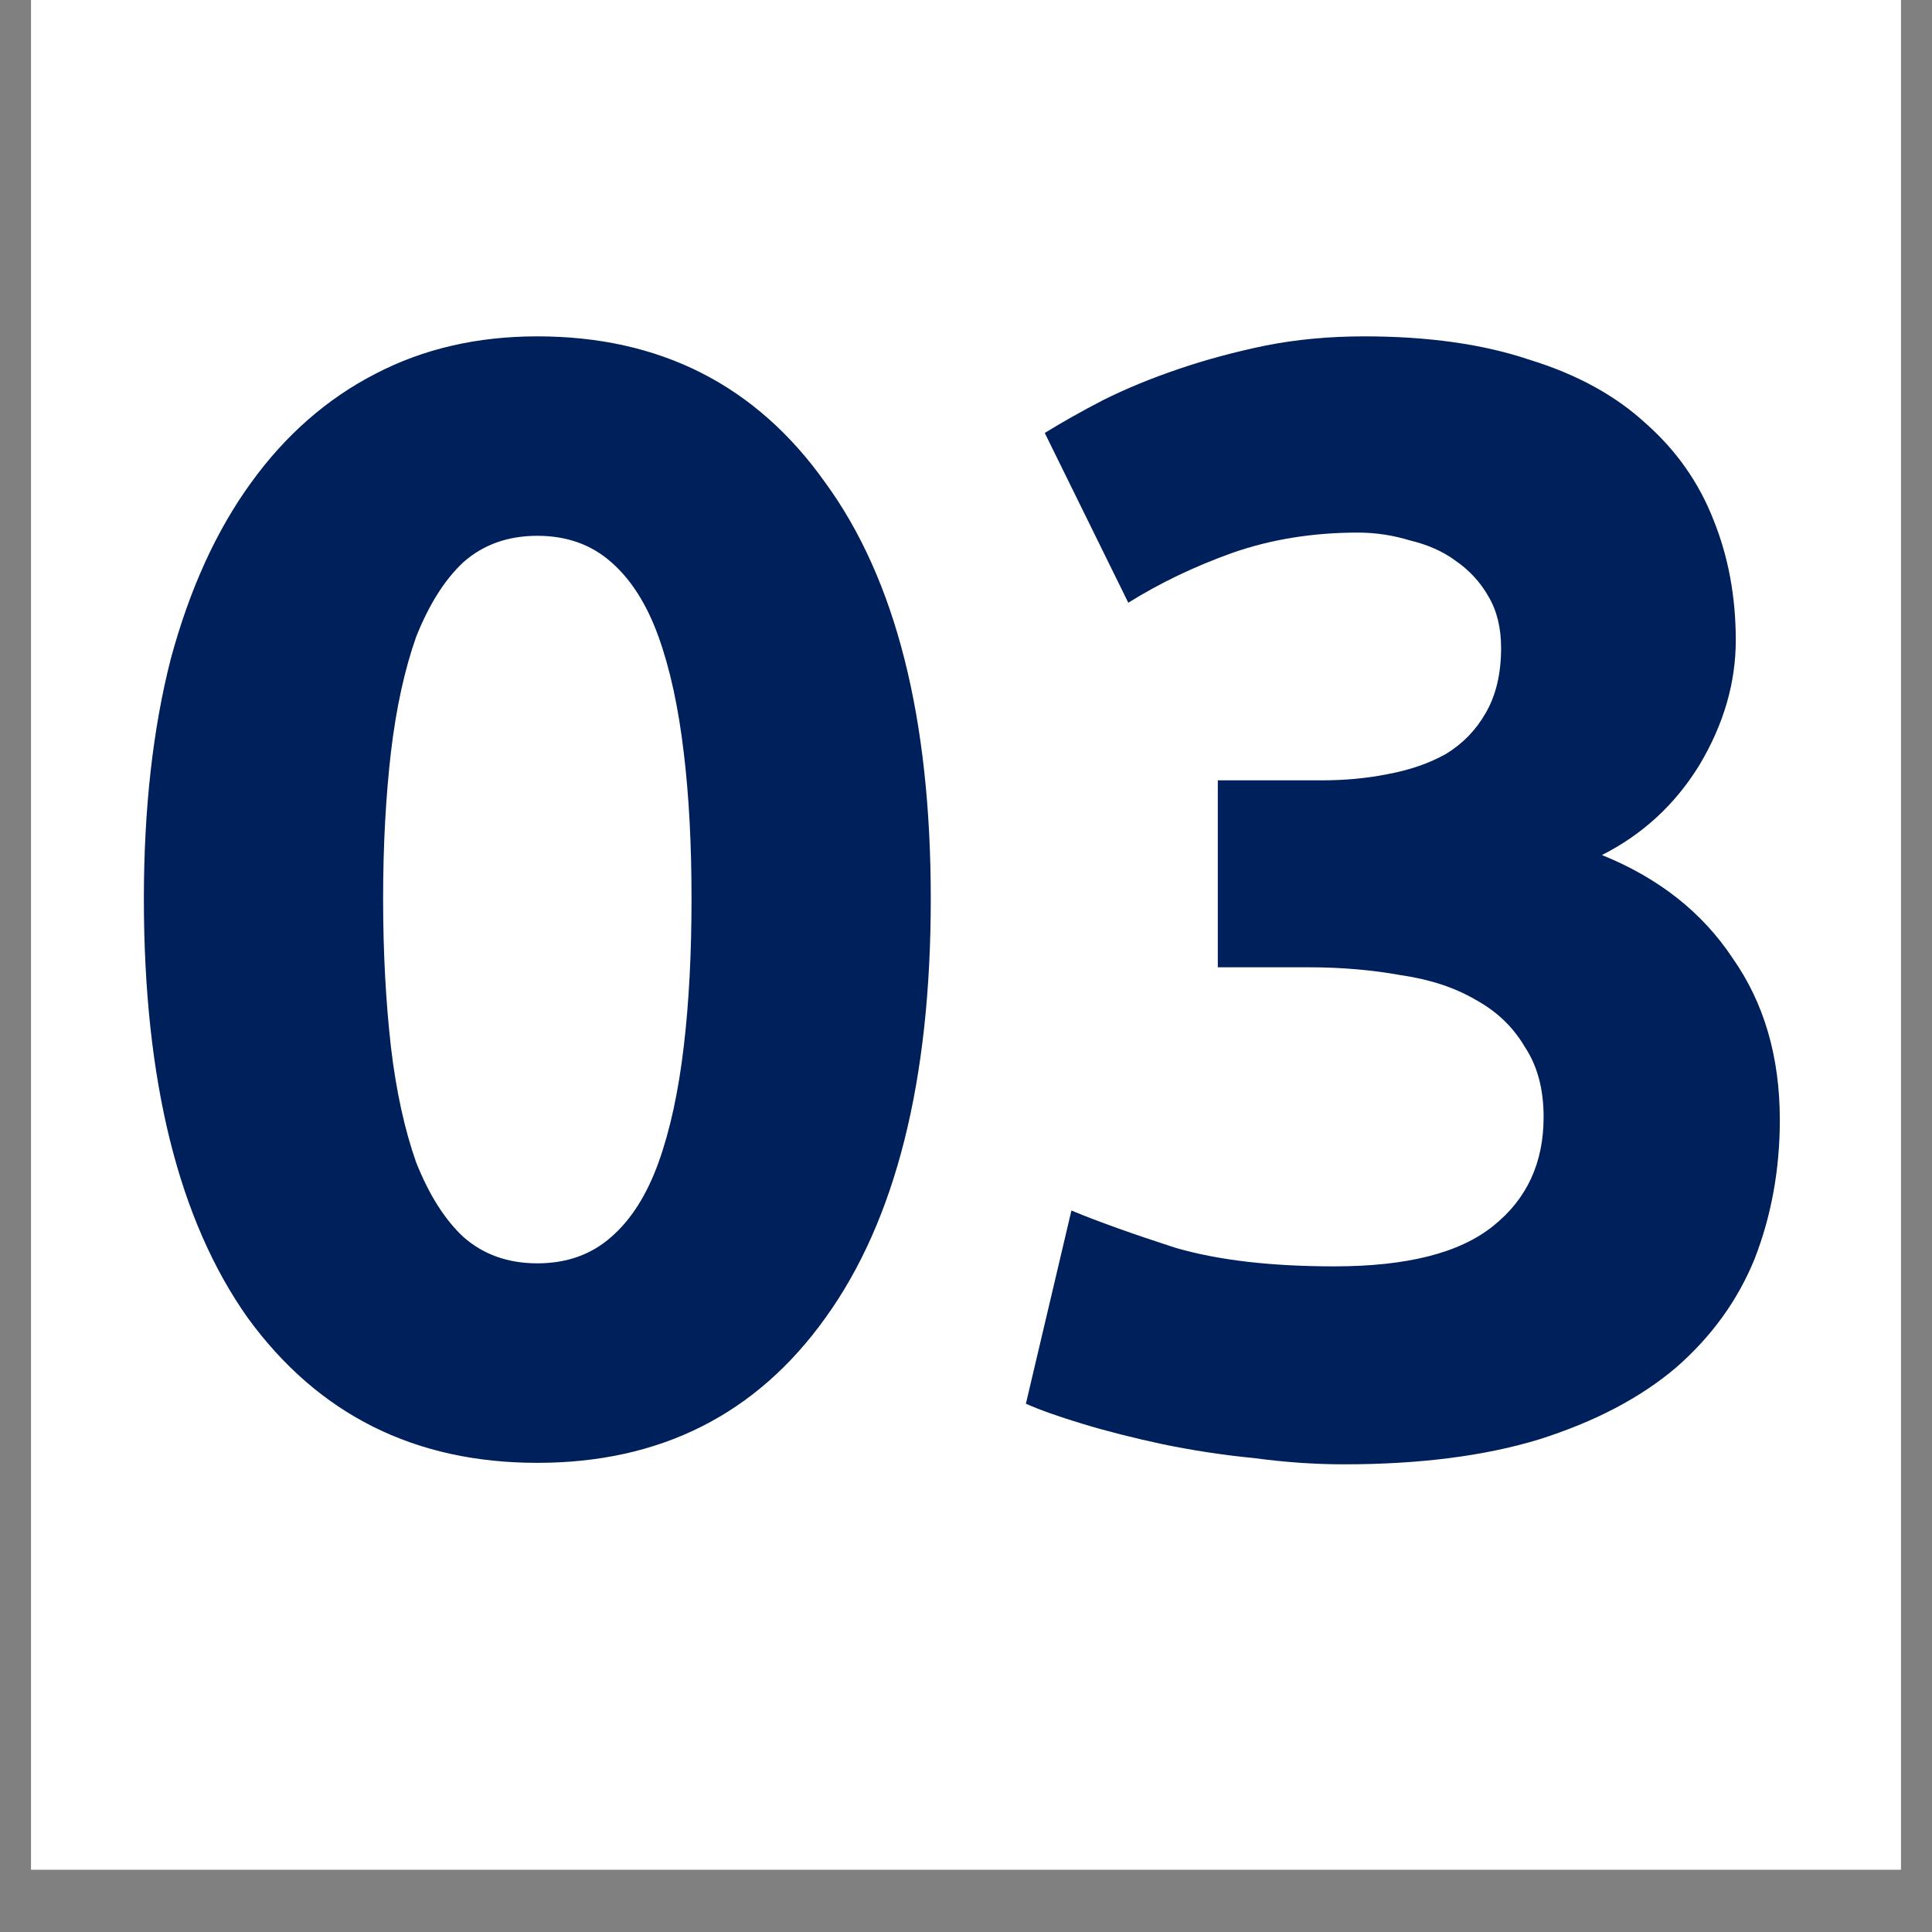 <svg version="1.2" preserveAspectRatio="xMidYMid meet" height="40" viewBox="0 0 30 30" zoomAndPan="magnify" width="40" xmlns:xlink="http://www.w3.org/1999/xlink" xmlns="http://www.w3.org/2000/svg"><rect x="0" y="0" width="30" height="30" fill="#808080" stroke="none"/><defs><clipPath id="894af466b0"><path d="M 0.484 0 L 29.516 0 L 29.516 29.031 L 0.484 29.031 Z M 0.484 0"></path></clipPath><clipPath id="1333564a02"><path d="M 2 5 L 27.945 5 L 27.945 23 L 2 23 Z M 2 5"></path></clipPath></defs><g id="b53544965b"><g clip-path="url(#894af466b0)" clip-rule="nonzero"><path d="M 0.484 0 L 29.516 0 L 29.516 29.031 L 0.484 29.031 Z M 0.484 0" style="stroke:none;fill-rule:nonzero;fill:#ffffff;fill-opacity:1;"></path><path d="M 0.484 0 L 29.516 0 L 29.516 29.031 L 0.484 29.031 Z M 0.484 0" style="stroke:none;fill-rule:nonzero;fill:#ffffff;fill-opacity:1;"></path></g><g clip-path="url(#1333564a02)" clip-rule="nonzero"><path d="M 14.453 13.957 C 14.453 16.777 13.91 18.949 12.816 20.465 C 11.742 21.965 10.25 22.715 8.344 22.715 C 6.438 22.715 4.941 21.965 3.848 20.465 C 2.773 18.949 2.234 16.777 2.234 13.957 C 2.234 12.555 2.375 11.312 2.652 10.23 C 2.945 9.148 3.359 8.238 3.898 7.496 C 4.434 6.754 5.078 6.191 5.828 5.805 C 6.578 5.414 7.414 5.223 8.344 5.223 C 10.25 5.223 11.742 5.98 12.816 7.496 C 13.91 8.996 14.453 11.148 14.453 13.957 Z M 10.738 13.957 C 10.738 13.117 10.699 12.359 10.617 11.684 C 10.535 10.988 10.406 10.391 10.227 9.891 C 10.047 9.391 9.805 9.004 9.492 8.73 C 9.184 8.457 8.801 8.32 8.344 8.32 C 7.887 8.32 7.504 8.457 7.195 8.73 C 6.902 9.004 6.66 9.391 6.461 9.891 C 6.285 10.391 6.152 10.988 6.07 11.684 C 5.992 12.359 5.949 13.117 5.949 13.957 C 5.949 14.797 5.992 15.562 6.07 16.254 C 6.152 16.949 6.285 17.547 6.461 18.047 C 6.66 18.547 6.902 18.934 7.195 19.207 C 7.504 19.48 7.887 19.617 8.344 19.617 C 8.801 19.617 9.184 19.48 9.492 19.207 C 9.805 18.934 10.047 18.547 10.227 18.047 C 10.406 17.547 10.535 16.949 10.617 16.254 C 10.699 15.562 10.738 14.797 10.738 13.957 Z M 20.867 22.738 C 20.426 22.738 19.961 22.707 19.473 22.641 C 18.984 22.594 18.512 22.52 18.055 22.426 C 17.598 22.328 17.184 22.223 16.809 22.109 C 16.434 21.996 16.141 21.891 15.93 21.797 L 16.637 18.797 C 17.062 18.973 17.598 19.164 18.25 19.375 C 18.918 19.57 19.742 19.664 20.719 19.664 C 21.844 19.664 22.668 19.457 23.188 19.035 C 23.711 18.617 23.969 18.055 23.969 17.344 C 23.969 16.906 23.871 16.547 23.676 16.254 C 23.496 15.949 23.246 15.707 22.918 15.527 C 22.594 15.336 22.203 15.207 21.746 15.141 C 21.305 15.062 20.832 15.02 20.328 15.02 L 18.91 15.02 L 18.91 12.117 L 20.523 12.117 C 20.883 12.117 21.223 12.086 21.551 12.02 C 21.891 11.957 22.195 11.852 22.453 11.707 C 22.715 11.547 22.918 11.336 23.066 11.078 C 23.227 10.805 23.309 10.465 23.309 10.062 C 23.309 9.754 23.246 9.488 23.113 9.262 C 22.984 9.035 22.812 8.852 22.602 8.707 C 22.406 8.562 22.168 8.457 21.891 8.391 C 21.633 8.312 21.363 8.27 21.086 8.27 C 20.387 8.27 19.734 8.375 19.133 8.586 C 18.543 8.797 18.008 9.055 17.52 9.359 L 16.223 6.723 C 16.484 6.562 16.785 6.391 17.125 6.215 C 17.484 6.035 17.875 5.875 18.301 5.73 C 18.723 5.586 19.172 5.465 19.645 5.367 C 20.133 5.27 20.645 5.223 21.184 5.223 C 22.176 5.223 23.031 5.344 23.75 5.586 C 24.484 5.812 25.086 6.141 25.559 6.578 C 26.031 6.996 26.383 7.496 26.609 8.078 C 26.836 8.641 26.953 9.262 26.953 9.941 C 26.953 10.602 26.766 11.246 26.391 11.875 C 26.016 12.488 25.508 12.957 24.875 13.277 C 25.754 13.633 26.43 14.164 26.902 14.875 C 27.391 15.57 27.637 16.406 27.637 17.391 C 27.637 18.164 27.504 18.883 27.246 19.547 C 26.984 20.191 26.578 20.754 26.023 21.238 C 25.469 21.707 24.762 22.078 23.895 22.352 C 23.051 22.609 22.039 22.738 20.867 22.738 Z M 20.867 22.738" style="stroke:none;fill-rule:nonzero;fill:#00205b;fill-opacity:1;"></path></g></g></svg>